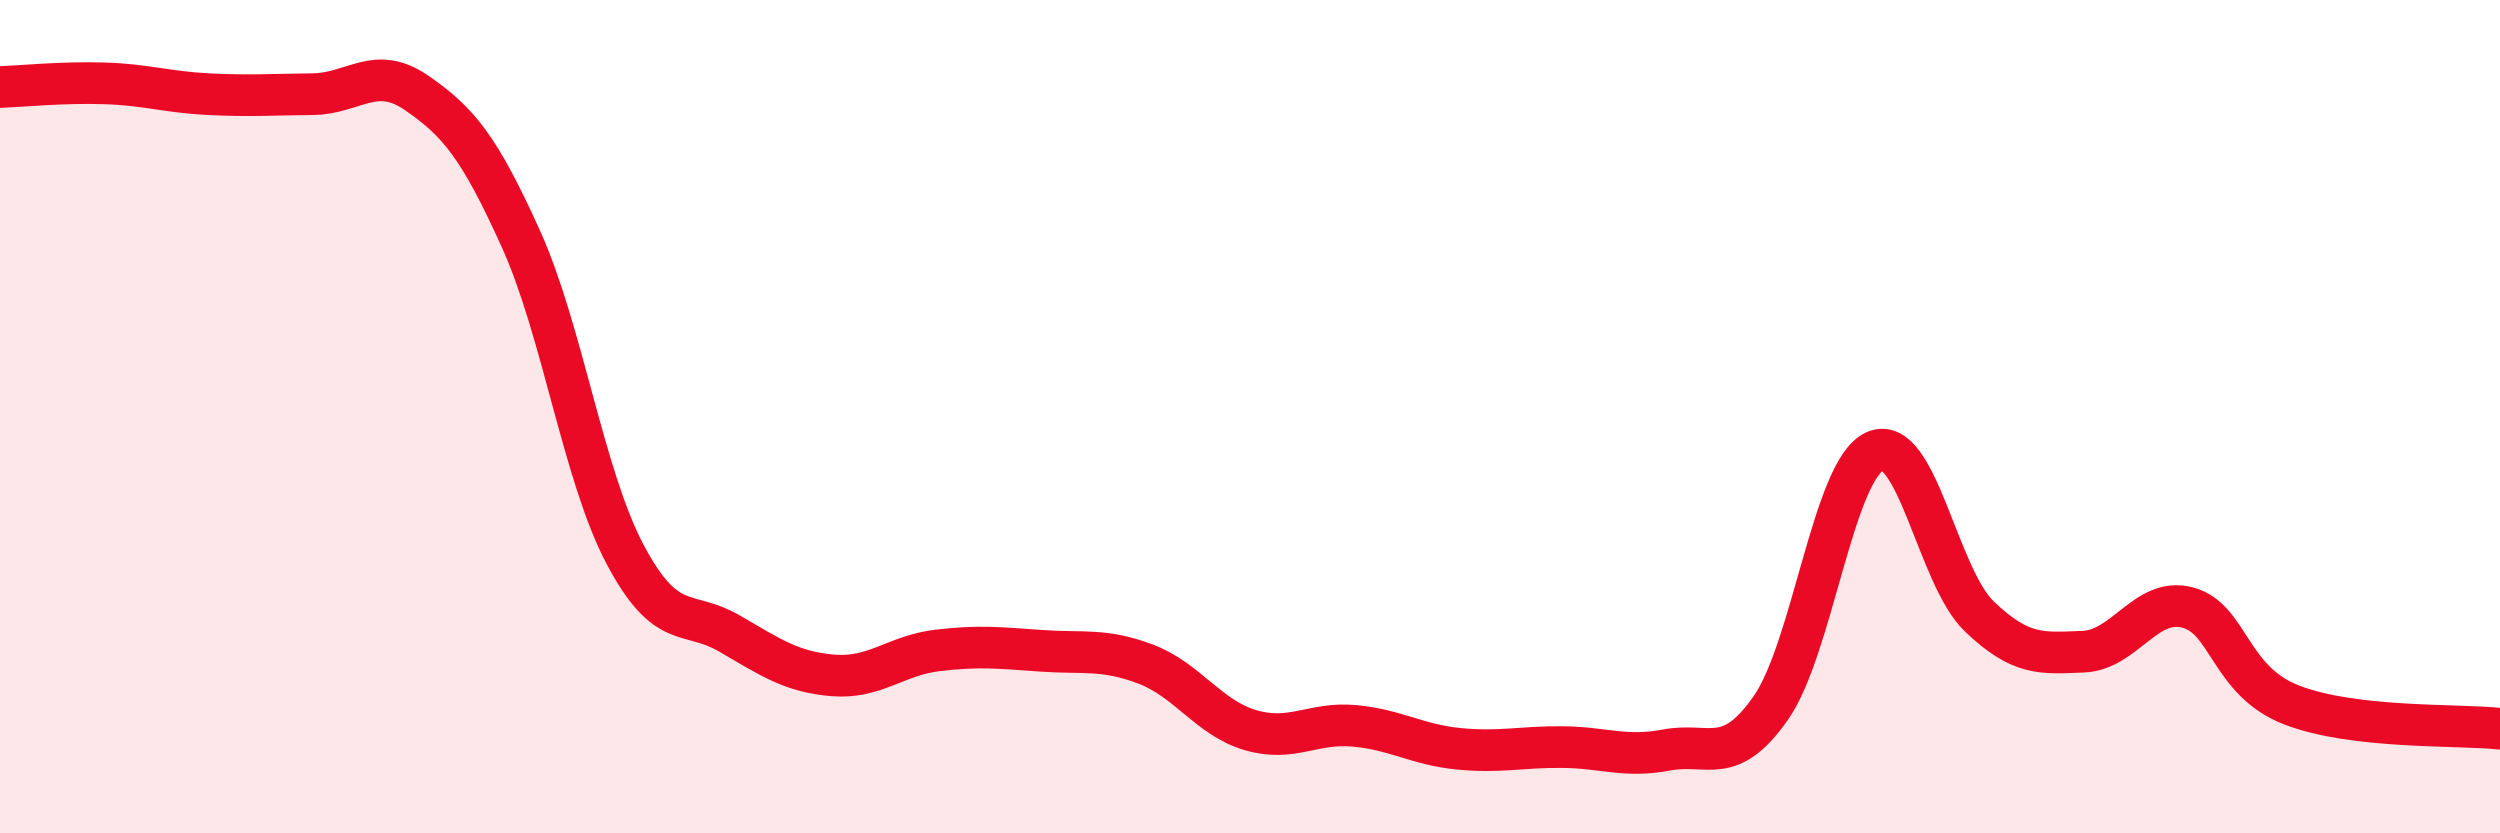 
    <svg width="60" height="20" viewBox="0 0 60 20" xmlns="http://www.w3.org/2000/svg">
      <path
        d="M 0,2.09 C 0.5,2.07 1.5,1.97 2.5,2 C 3.5,2.03 4,2.21 5,2.26 C 6,2.31 6.5,2.27 7.5,2.26 C 8.5,2.25 9,1.54 10,2.23 C 11,2.92 11.5,3.52 12.5,5.73 C 13.5,7.94 14,11.41 15,13.3 C 16,15.19 16.5,14.62 17.5,15.2 C 18.5,15.78 19,16.13 20,16.21 C 21,16.29 21.5,15.73 22.5,15.61 C 23.5,15.49 24,15.55 25,15.62 C 26,15.69 26.5,15.56 27.5,15.94 C 28.5,16.32 29,17.22 30,17.52 C 31,17.82 31.5,17.33 32.5,17.42 C 33.5,17.51 34,17.87 35,17.97 C 36,18.07 36.5,17.92 37.5,17.93 C 38.5,17.94 39,18.19 40,18 C 41,17.81 41.5,18.42 42.5,16.99 C 43.5,15.56 44,11.27 45,10.83 C 46,10.39 46.5,13.83 47.5,14.79 C 48.5,15.75 49,15.68 50,15.64 C 51,15.6 51.5,14.32 52.5,14.58 C 53.5,14.84 53.5,16.34 55,16.92 C 56.5,17.5 59,17.38 60,17.49L60 20L0 20Z"
        fill="#EB0A25"
        opacity="0.1"
        stroke-linecap="round"
        stroke-linejoin="round"
      />
      <path
        d="M 0,2.09 C 0.5,2.07 1.5,1.97 2.5,2 C 3.5,2.03 4,2.21 5,2.26 C 6,2.31 6.5,2.27 7.5,2.26 C 8.5,2.25 9,1.54 10,2.23 C 11,2.92 11.5,3.52 12.5,5.73 C 13.5,7.94 14,11.41 15,13.3 C 16,15.19 16.5,14.62 17.5,15.2 C 18.5,15.78 19,16.13 20,16.21 C 21,16.29 21.5,15.73 22.5,15.61 C 23.5,15.49 24,15.55 25,15.62 C 26,15.69 26.5,15.56 27.5,15.94 C 28.5,16.32 29,17.22 30,17.52 C 31,17.82 31.5,17.33 32.5,17.42 C 33.5,17.51 34,17.87 35,17.97 C 36,18.07 36.5,17.92 37.5,17.93 C 38.5,17.94 39,18.19 40,18 C 41,17.81 41.5,18.42 42.5,16.99 C 43.5,15.56 44,11.27 45,10.83 C 46,10.39 46.5,13.83 47.5,14.79 C 48.5,15.75 49,15.68 50,15.64 C 51,15.6 51.5,14.32 52.5,14.58 C 53.5,14.84 53.5,16.34 55,16.92 C 56.5,17.5 59,17.38 60,17.49"
        stroke="#EB0A25"
        stroke-width="1"
        fill="none"
        stroke-linecap="round"
        stroke-linejoin="round"
      />
    </svg>
  
